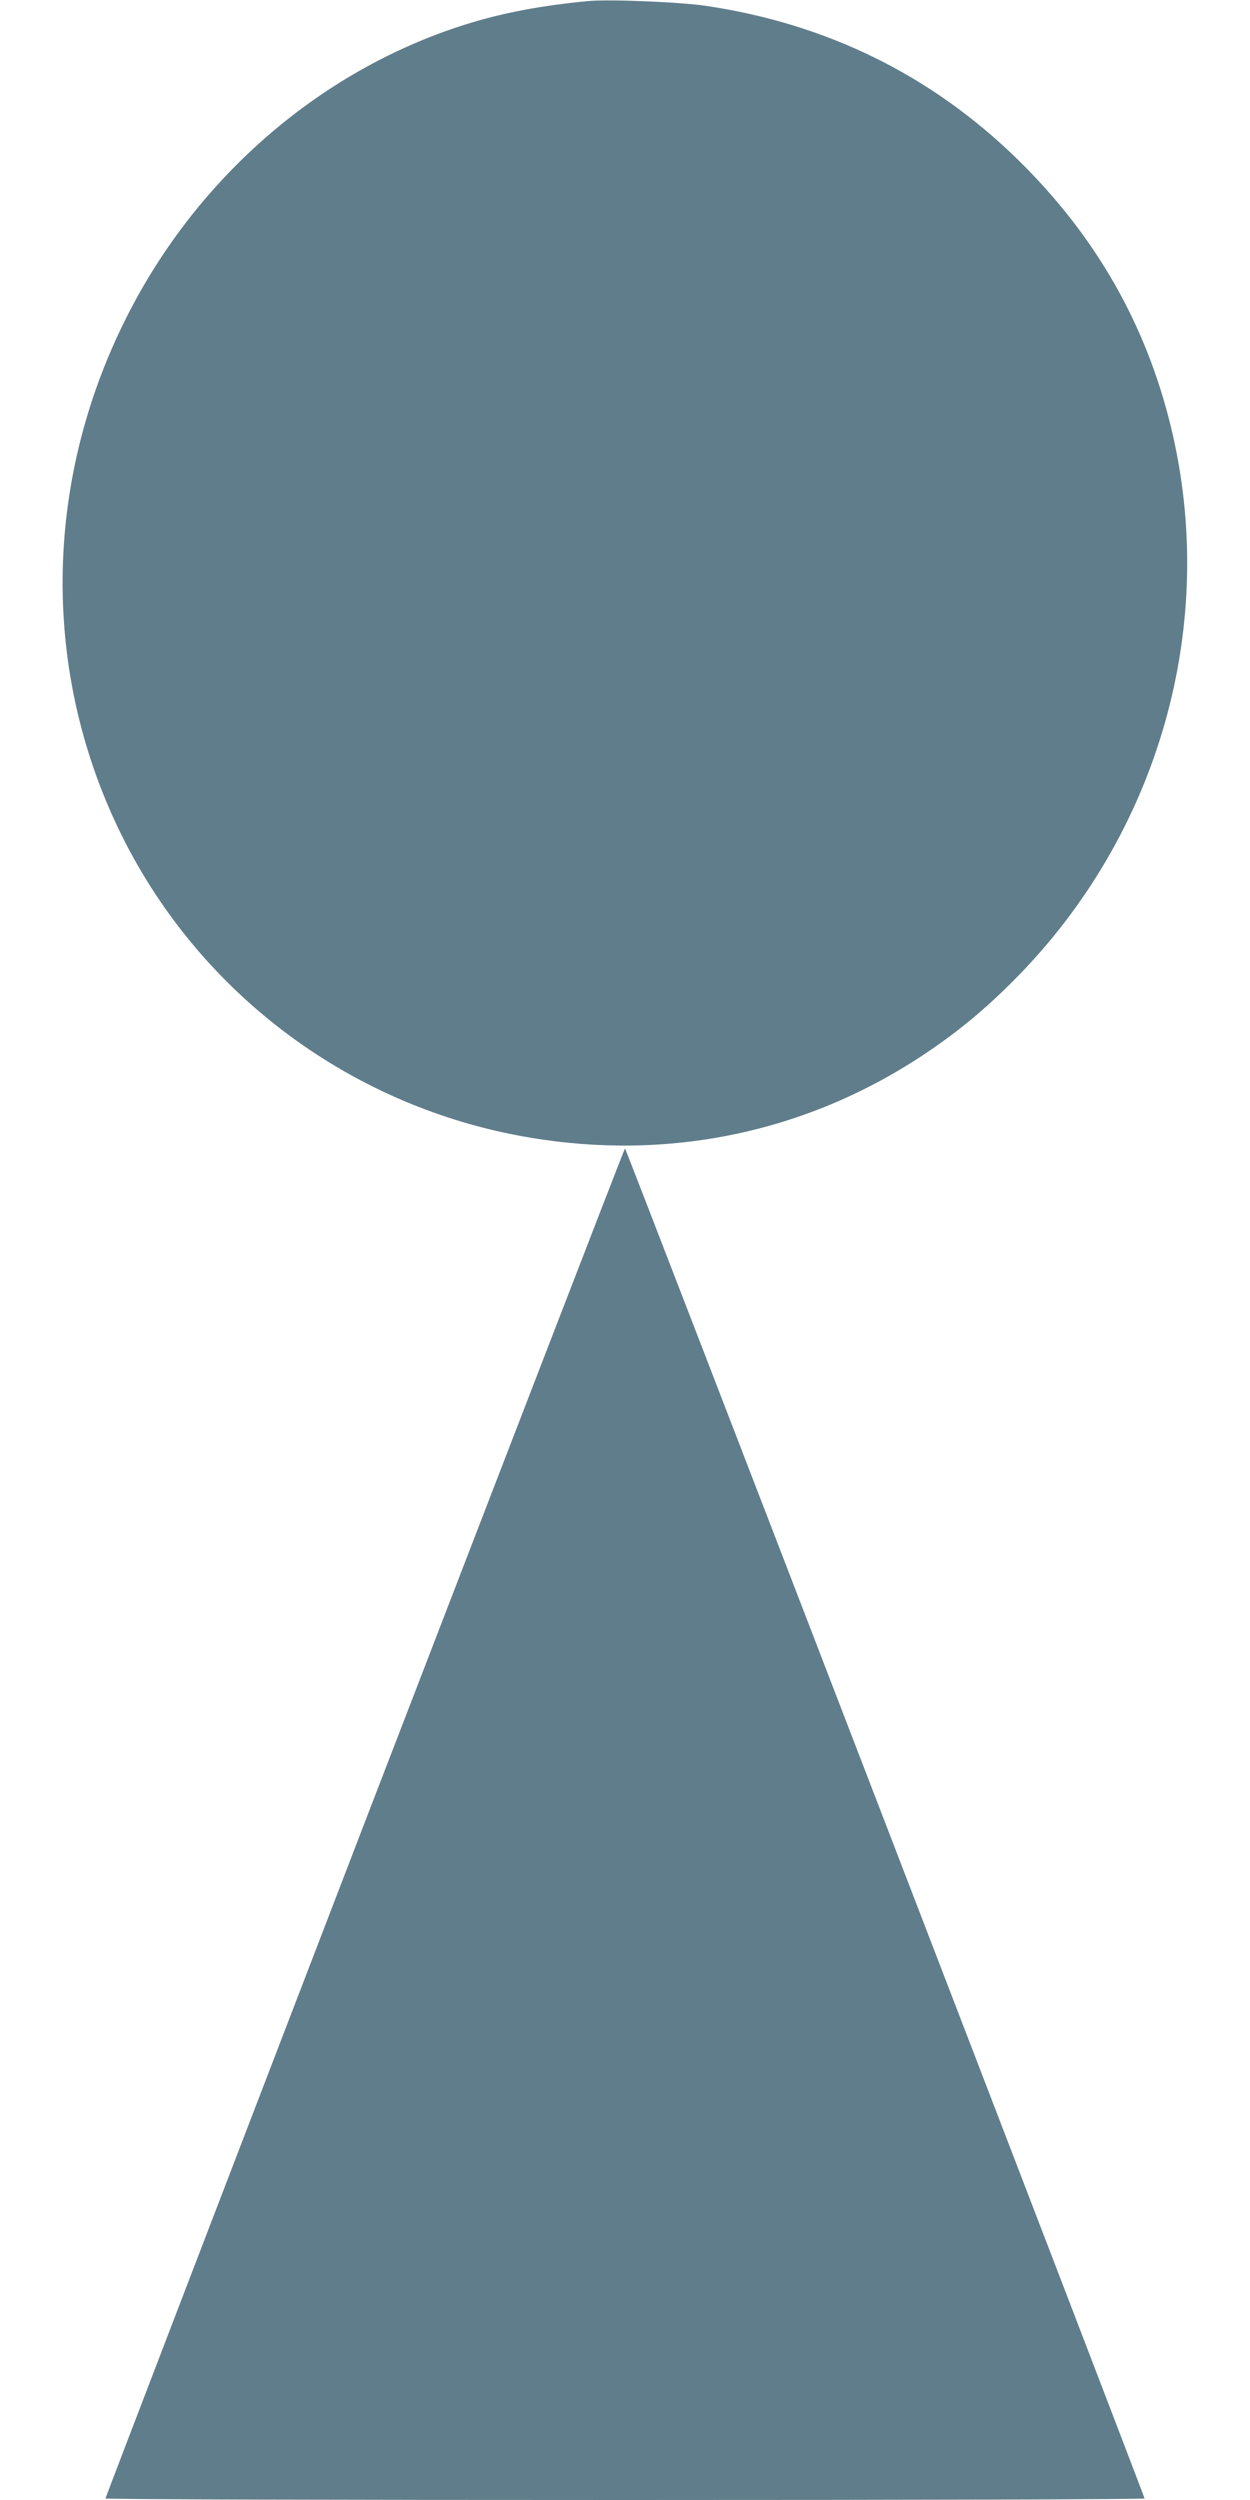 <?xml version="1.0" standalone="no"?>
<!DOCTYPE svg PUBLIC "-//W3C//DTD SVG 20010904//EN"
 "http://www.w3.org/TR/2001/REC-SVG-20010904/DTD/svg10.dtd">
<svg version="1.0" xmlns="http://www.w3.org/2000/svg"
 width="640pt" height="1280pt" viewBox="0 0 640 1280"
 preserveAspectRatio="xMidYMid meet">
<g transform="translate(0,1280) scale(0.1,-0.1)"
fill="#607d8b" stroke="none">
<path d="M3005 12794 c-235 -23 -419 -58 -595 -111 -752 -228 -1398 -781
-1764 -1511 -427 -849 -434 -1824 -20 -2655 406 -815 1182 -1389 2084 -1541
713 -121 1414 25 2010 418 174 115 313 229 465 381 750 749 1057 1829 809
2844 -129 528 -389 979 -785 1366 -440 430 -975 693 -1594 785 -134 20 -504
35 -610 24z"/>
<path d="M1867 3468 c-730 -1899 -1327 -3456 -1327 -3460 0 -5 1197 -8 2660
-8 1463 0 2660 3 2660 8 0 12 -2655 6912 -2660 6912 -3 0 -602 -1554 -1333
-3452z"/>
</g>
</svg>
